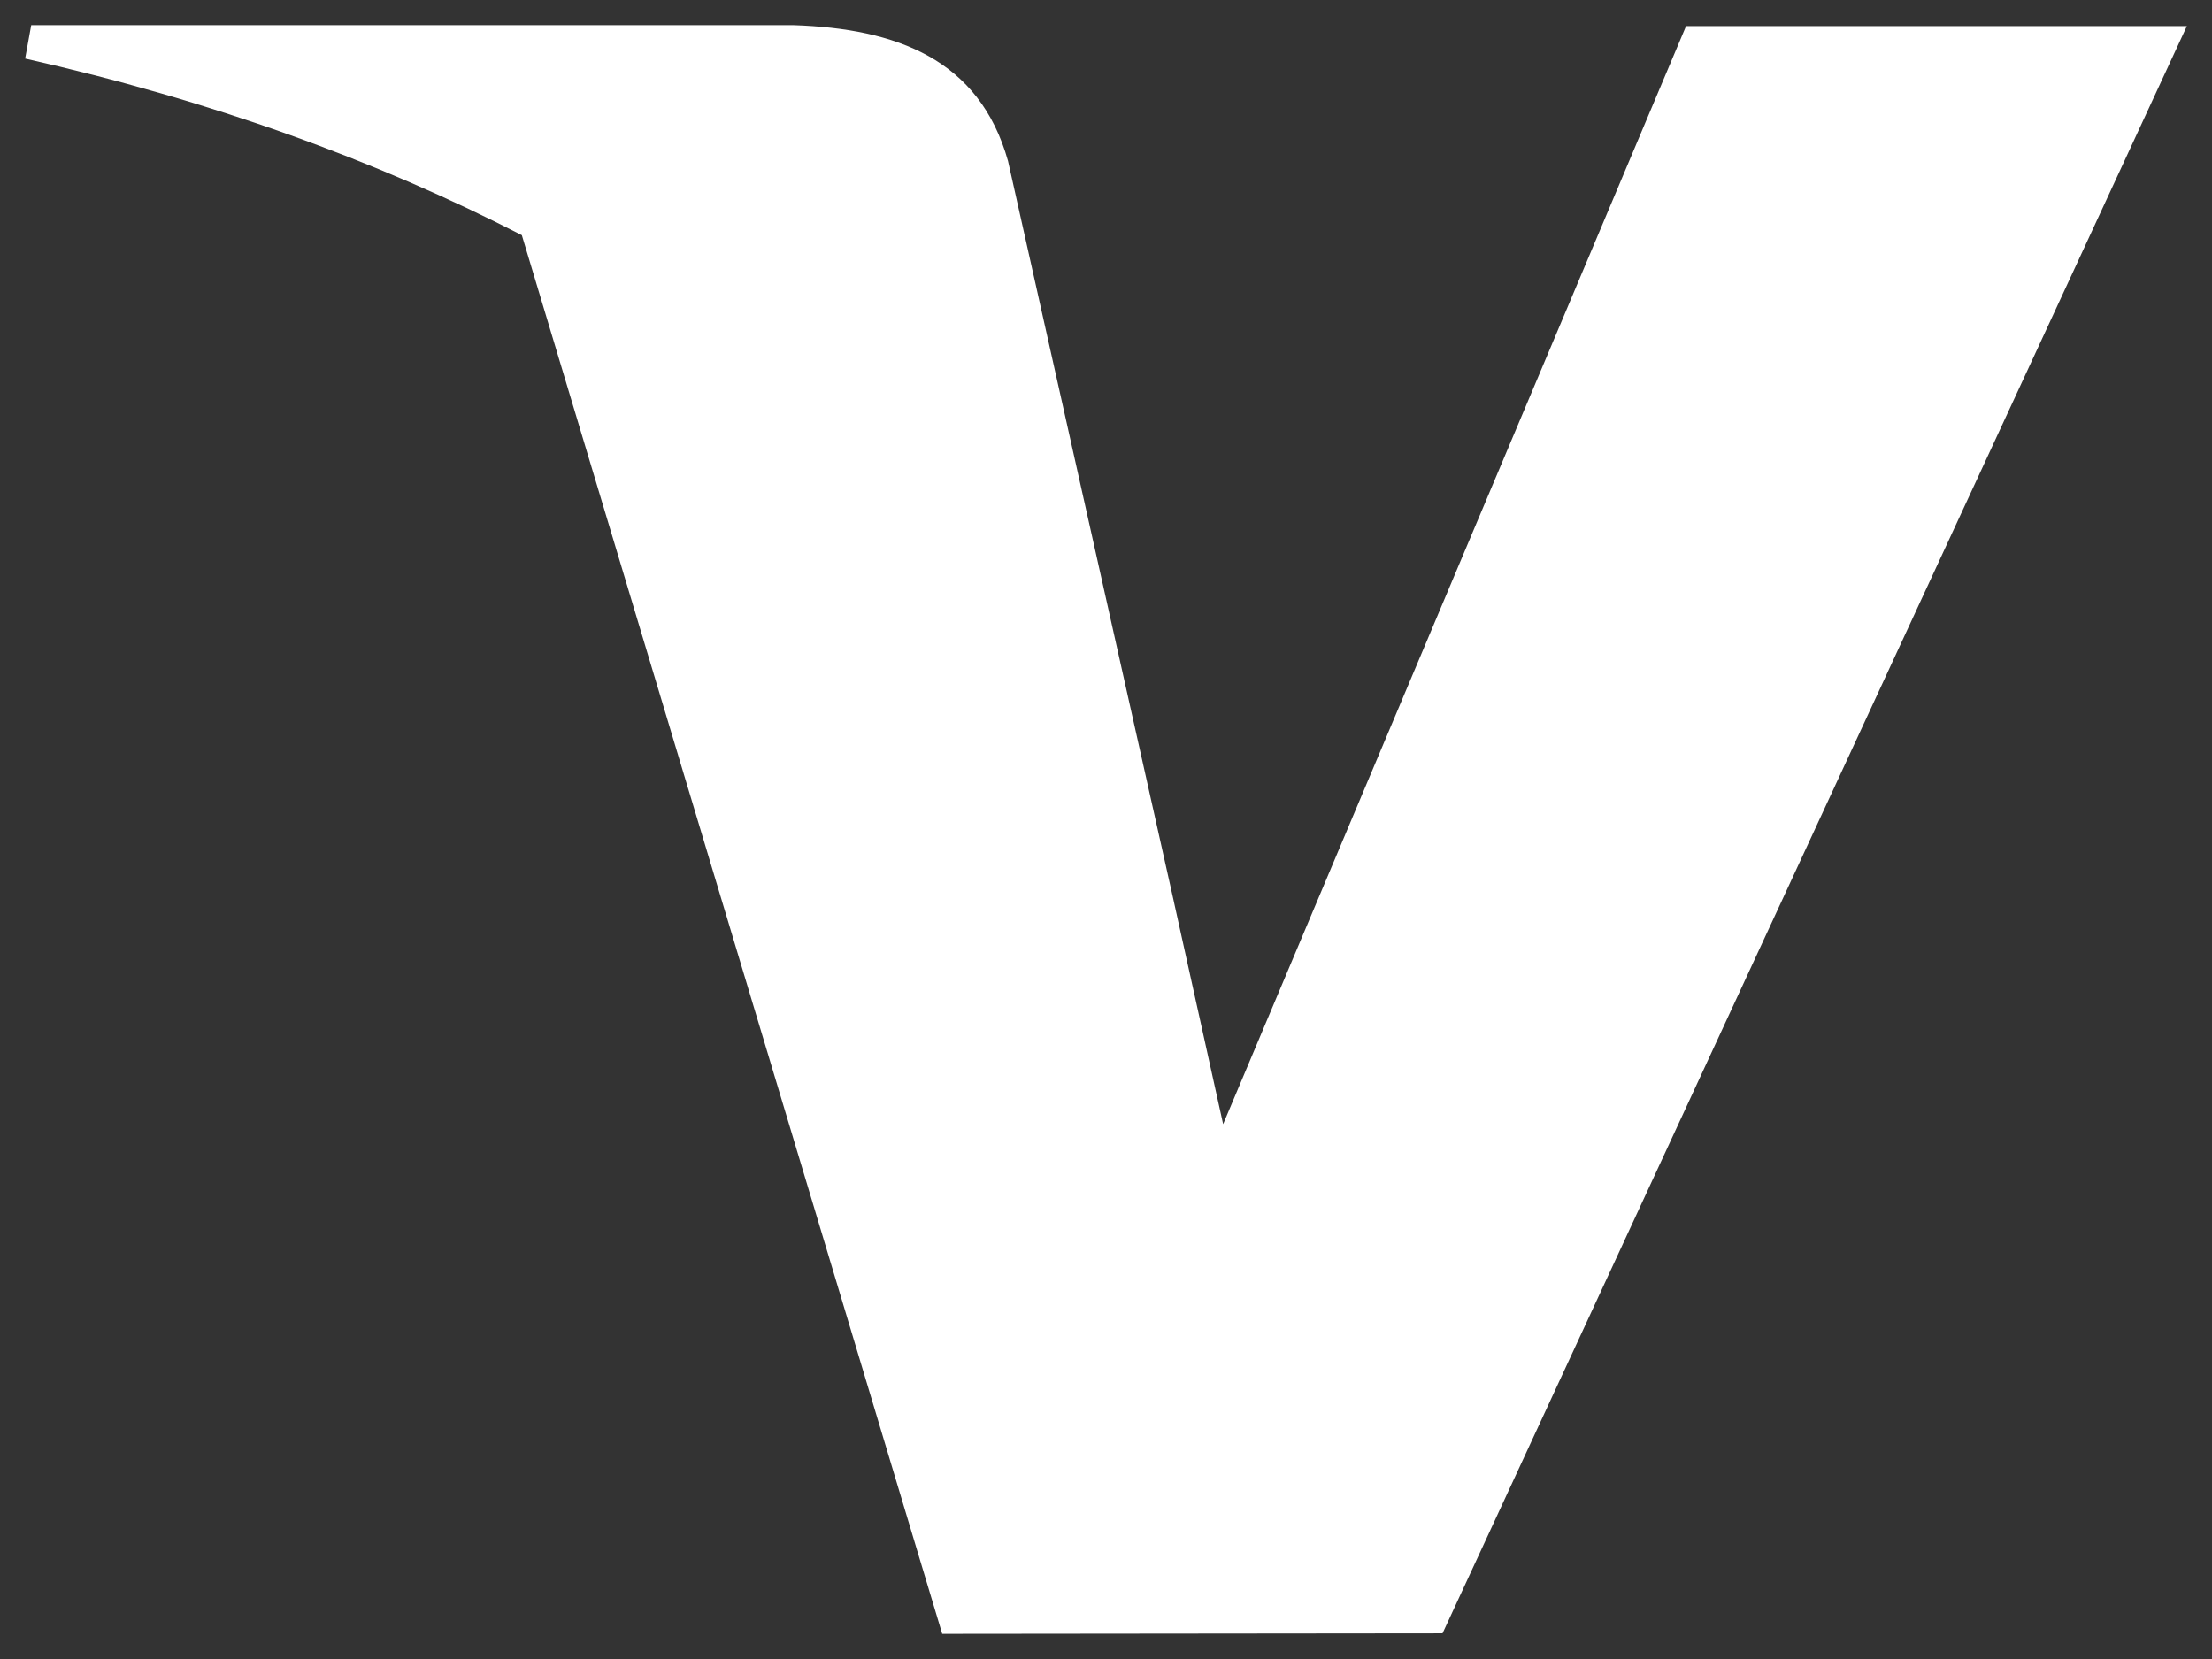 <svg width="44" height="33" viewBox="0 0 44 33" fill="none" xmlns="http://www.w3.org/2000/svg">
<rect x="0" y="0" width="44" height="33" fill="#333333" stroke="none"/>
<path fill-rule="evenodd" clip-rule="evenodd" d="M10.38 4.678C7.489 3.192 4.19 1.994 0.5 1.165L0.621 0.5H15.787C17.829 0.568 19.481 1.175 20.051 3.203L23.347 17.921V17.923L24.33 22.361L33.538 0.519H43.5L28.694 32.49L18.742 32.5L10.38 4.678Z" fill="white"/>
</svg>
